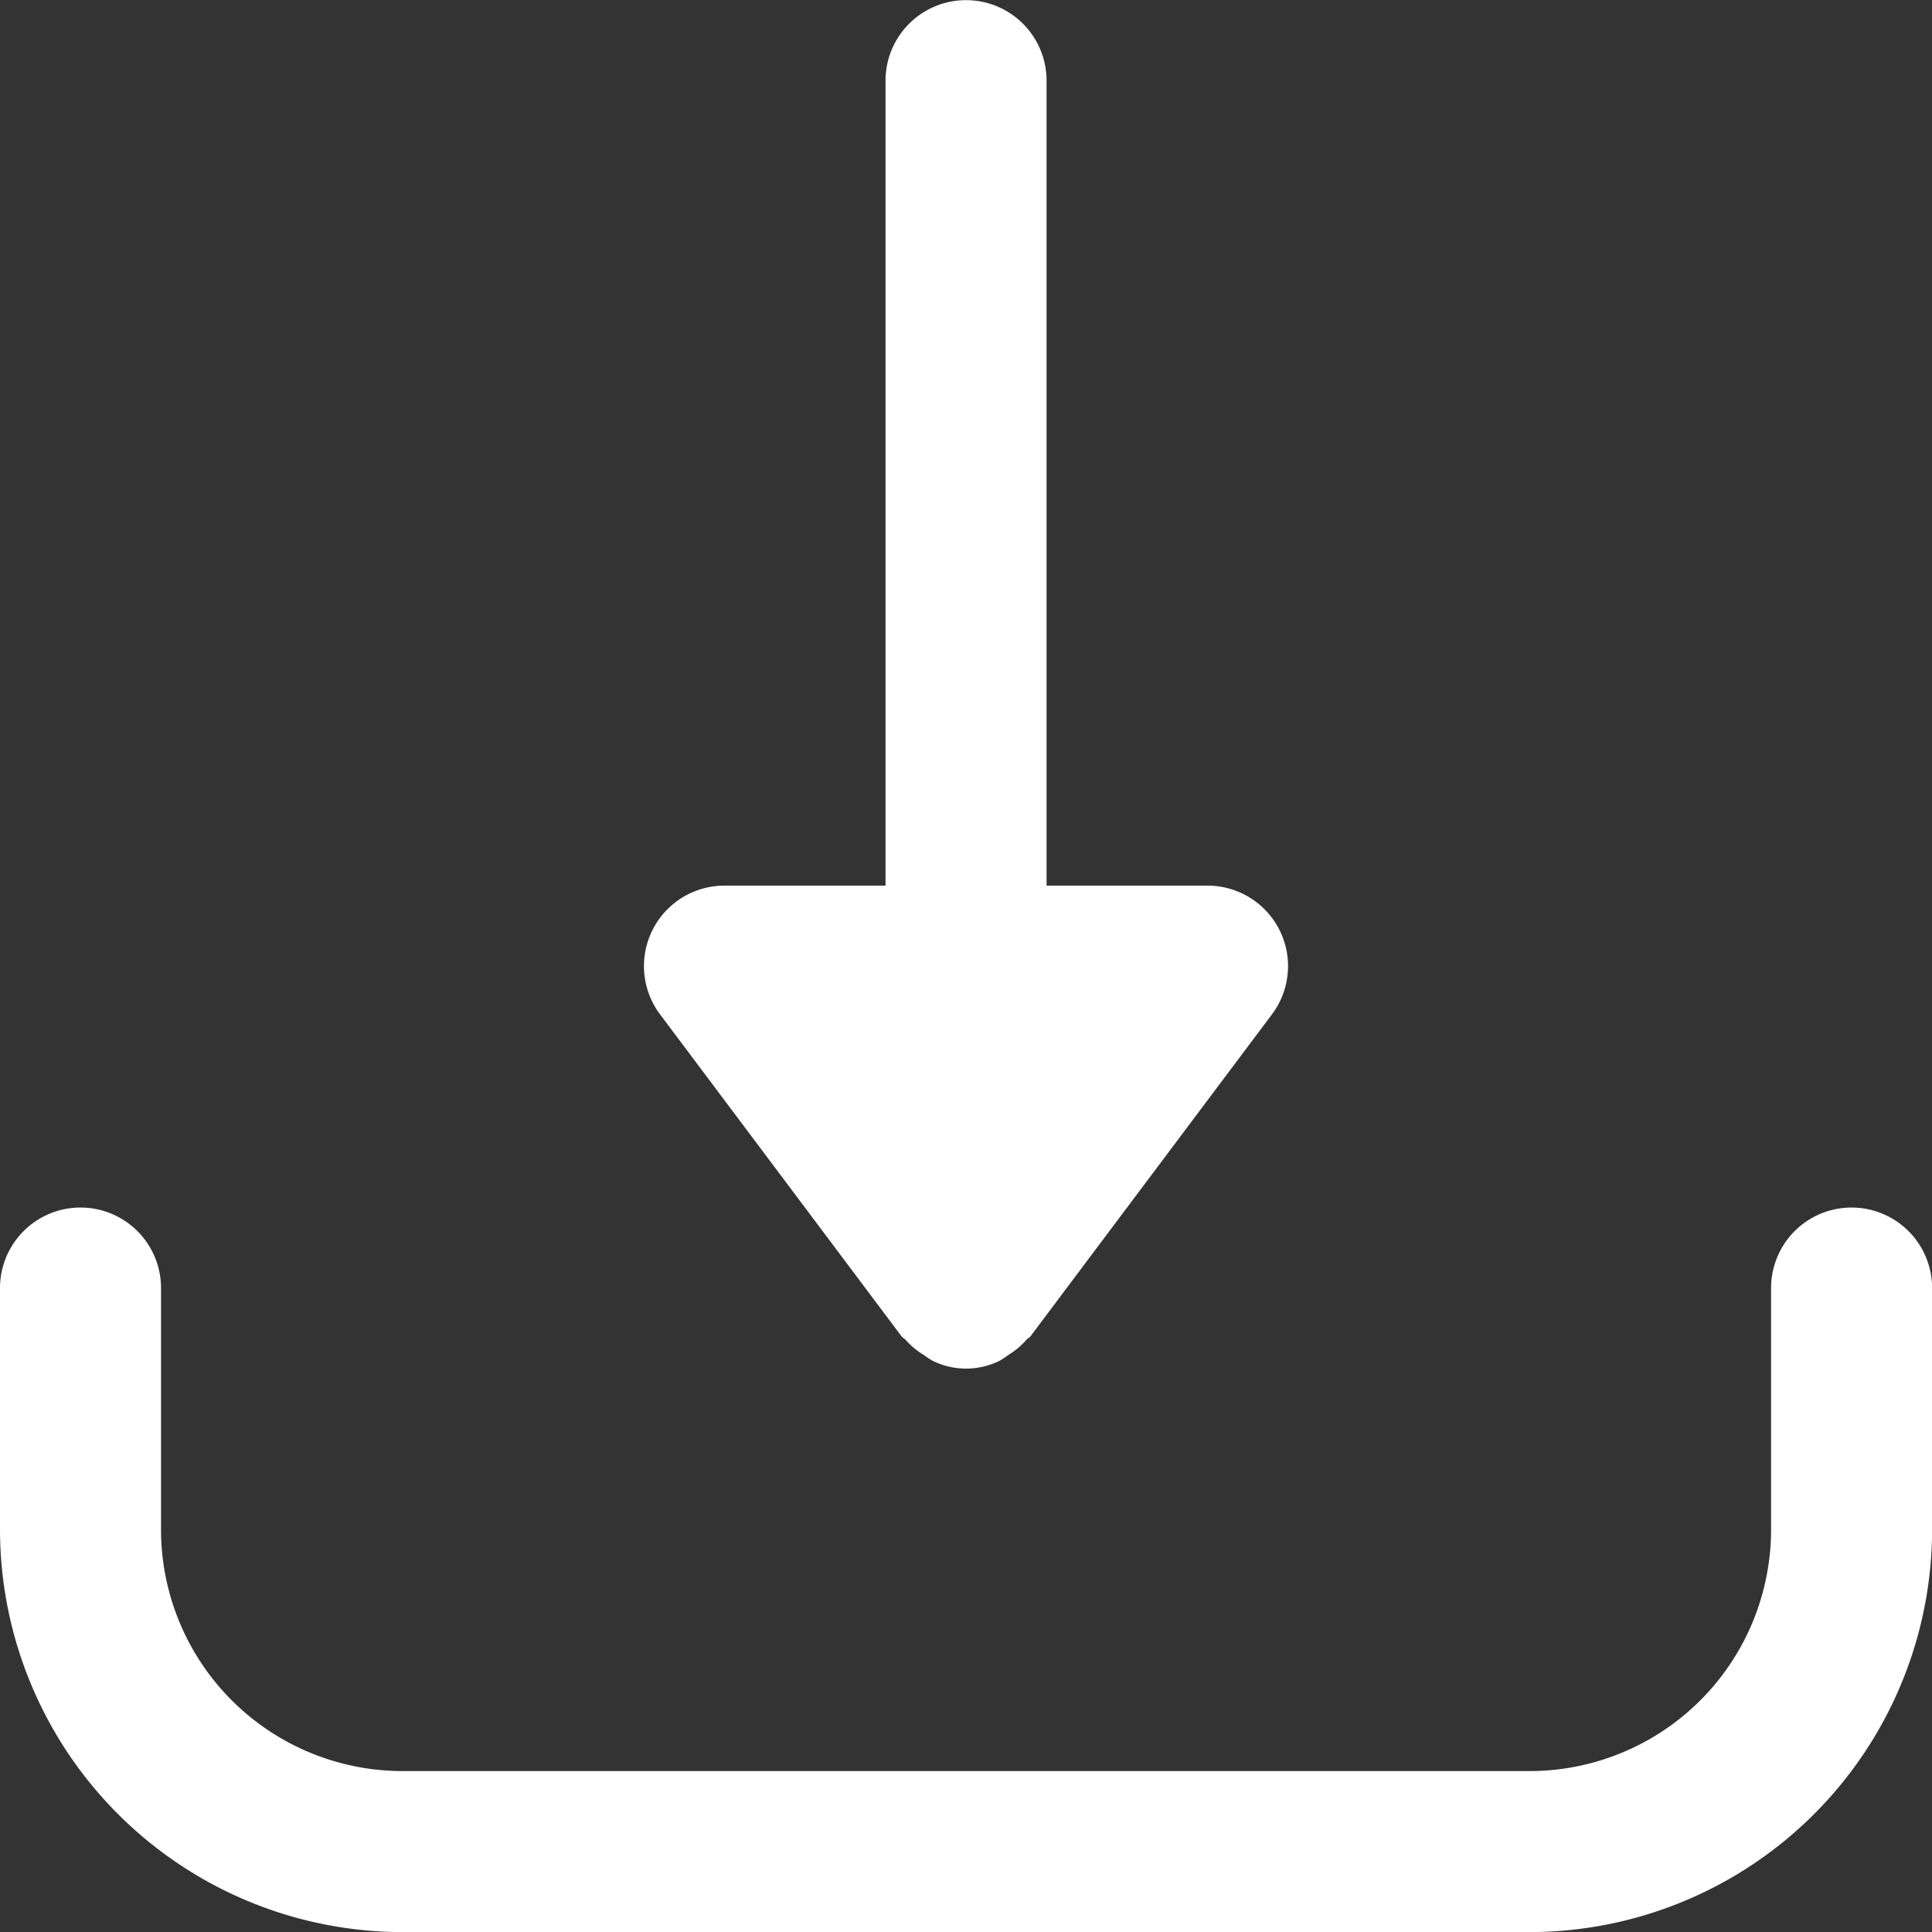 <svg xmlns="http://www.w3.org/2000/svg" width="20" height="20" viewBox="0 0 20 20"><rect x="0" y="0" width="20" height="20" fill="#333333" stroke="none"/><g transform="translate(-1078 -873.999)"><path d="M482.167,3933a4.171,4.171,0,0,1-4.167-4.167v-2.5a.833.833,0,1,1,1.667,0v2.5a2.5,2.5,0,0,0,2.5,2.5h11.667a2.5,2.5,0,0,0,2.5-2.5v-2.5a.833.833,0,1,1,1.667,0v2.5a4.171,4.171,0,0,1-4.167,4.167Zm5.484-5.916a.882.882,0,0,1-.086-.057.817.817,0,0,1-.193-.161c-.012-.013-.028-.018-.039-.033l-2.5-3.333a.833.833,0,0,1,.667-1.333h1.667v-8.333a.833.833,0,1,1,1.667,0v8.333H490.5a.833.833,0,0,1,.667,1.333l-2.5,3.333c-.011.014-.028.019-.039.033a.816.816,0,0,1-.192.161.871.871,0,0,1-.085.057.782.782,0,0,1-.7,0Z" transform="translate(600 -3039)" fill="#fff"/></g></svg>